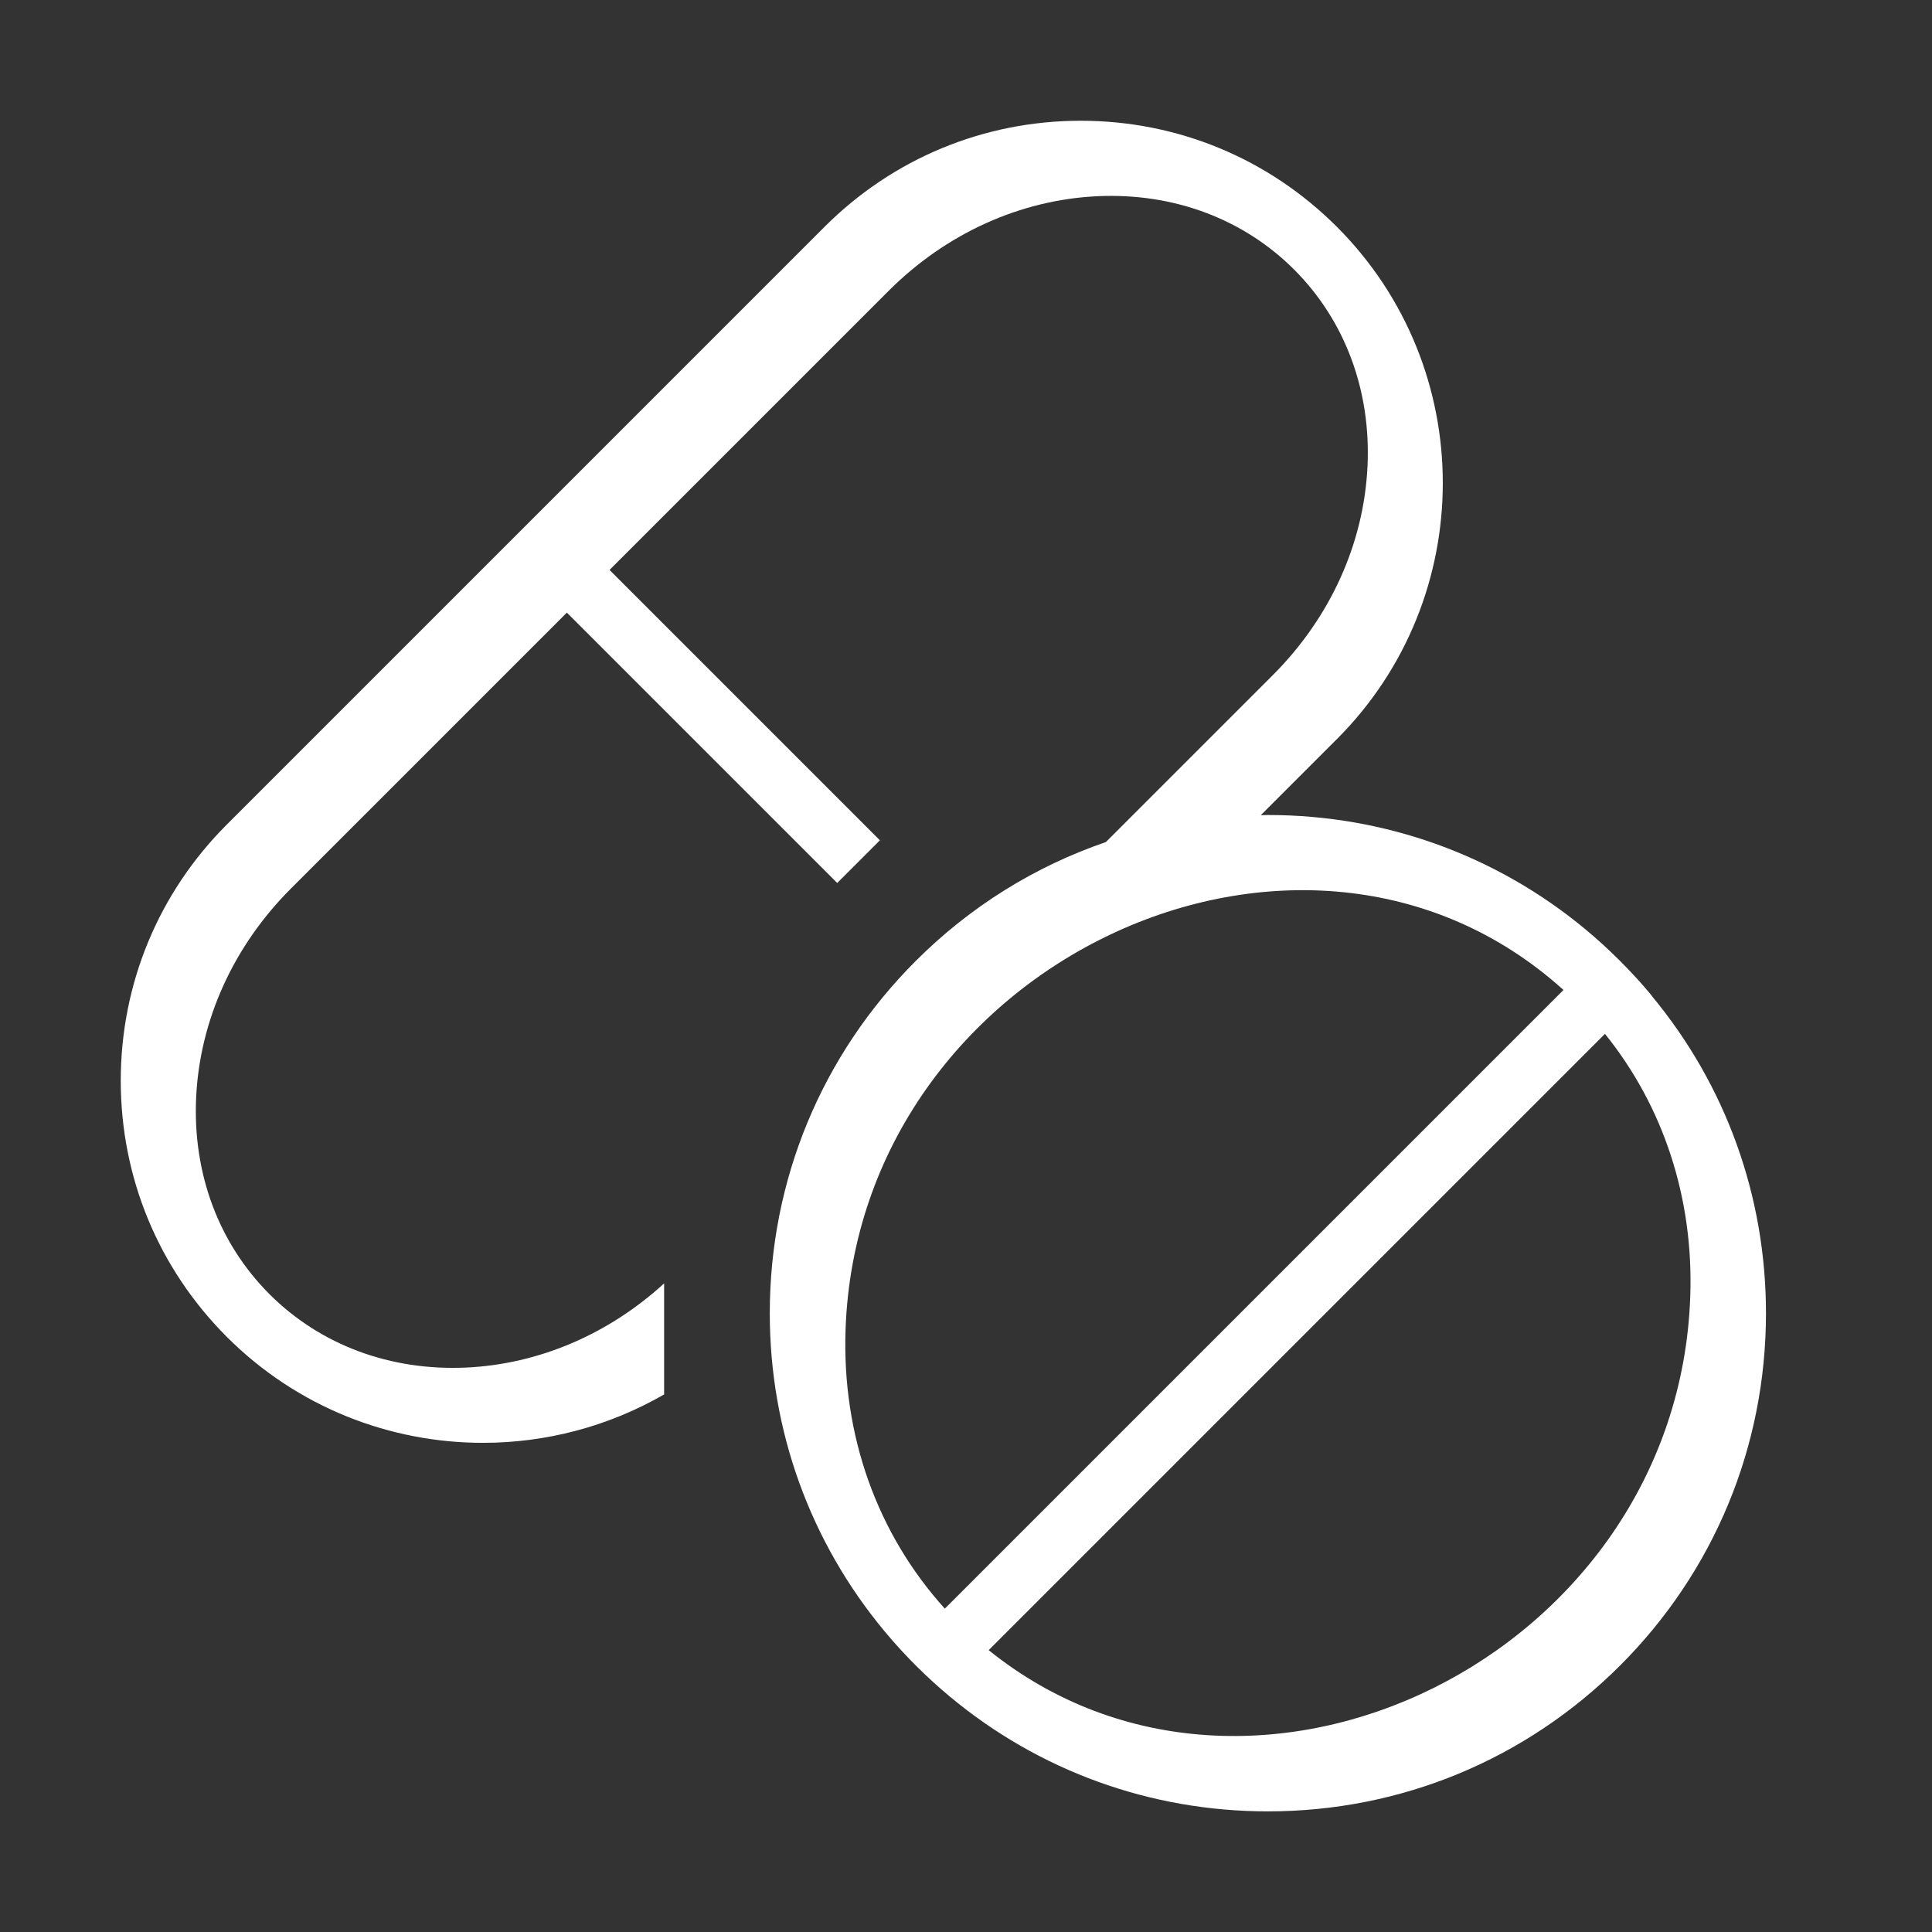 <?xml version="1.0" encoding="UTF-8"?> <svg xmlns="http://www.w3.org/2000/svg" width="320" height="320" viewBox="0 0 320 320" fill="none"><rect x="0" y="0" width="320" height="320" fill="#333333" stroke="none"/><g clip-path="url(#clip0_1567_5780)"><path d="M273.56 164.88C270.35 161.02 266.54 157.2 262.63 153.95C247.86 141.68 229.45 134.99 210.01 134.99C209.61 134.99 209.22 135.01 208.83 135.02L221.43 122.42C244.82 99.03 244.82 60.96 221.43 37.57C210.1 26.24 195.03 20 179 20C162.97 20 147.91 26.24 136.57 37.57L37.57 136.57C26.24 147.9 20 162.97 20 179C20 195.03 26.24 210.09 37.57 221.43C49.27 233.13 64.63 238.98 80 238.98C90.38 238.98 100.75 236.3 110 230.96V212.57C100.77 221.01 89.24 225.94 77.26 226.51C64.66 227.09 53.08 222.79 44.64 214.36C36.21 205.92 31.89 194.34 32.49 181.74C33.1 168.96 38.67 156.69 48.18 147.18L93.89 101.47L138.67 146.25L145.74 139.18L100.96 94.4L147.17 48.19C156.68 38.68 168.95 33.11 181.73 32.5C194.33 31.91 205.91 36.22 214.35 44.65C222.78 53.09 227.1 64.67 226.5 77.27C225.89 90.05 220.32 102.32 210.81 111.83L183.17 139.47C171.44 143.49 160.68 150.15 151.66 159.18C136.08 174.76 127.5 195.48 127.5 217.52C127.5 236.96 134.19 255.36 146.46 270.13C150.02 274.42 153.69 277.97 157.28 280.97C172.07 293.3 190.51 300.02 210 300.02C232.04 300.02 252.75 291.44 268.34 275.86C283.92 260.28 292.5 239.56 292.5 217.52C292.5 198.08 285.82 179.68 273.55 164.91L273.56 164.88ZM156.49 266.44C145.27 254.02 139.45 237.75 140.05 220.25C142.15 159.43 215.83 125.01 258.96 163.97L156.49 266.44ZM163.76 273.31L265.83 171.24C275.54 183.28 280.53 198.48 279.96 214.73C277.9 274.3 207.42 308.55 163.75 273.31H163.76Z" fill="white"></path></g><defs><clipPath id="clip0_1567_5780"><rect width="320" height="320" fill="white"></rect></clipPath></defs></svg> 